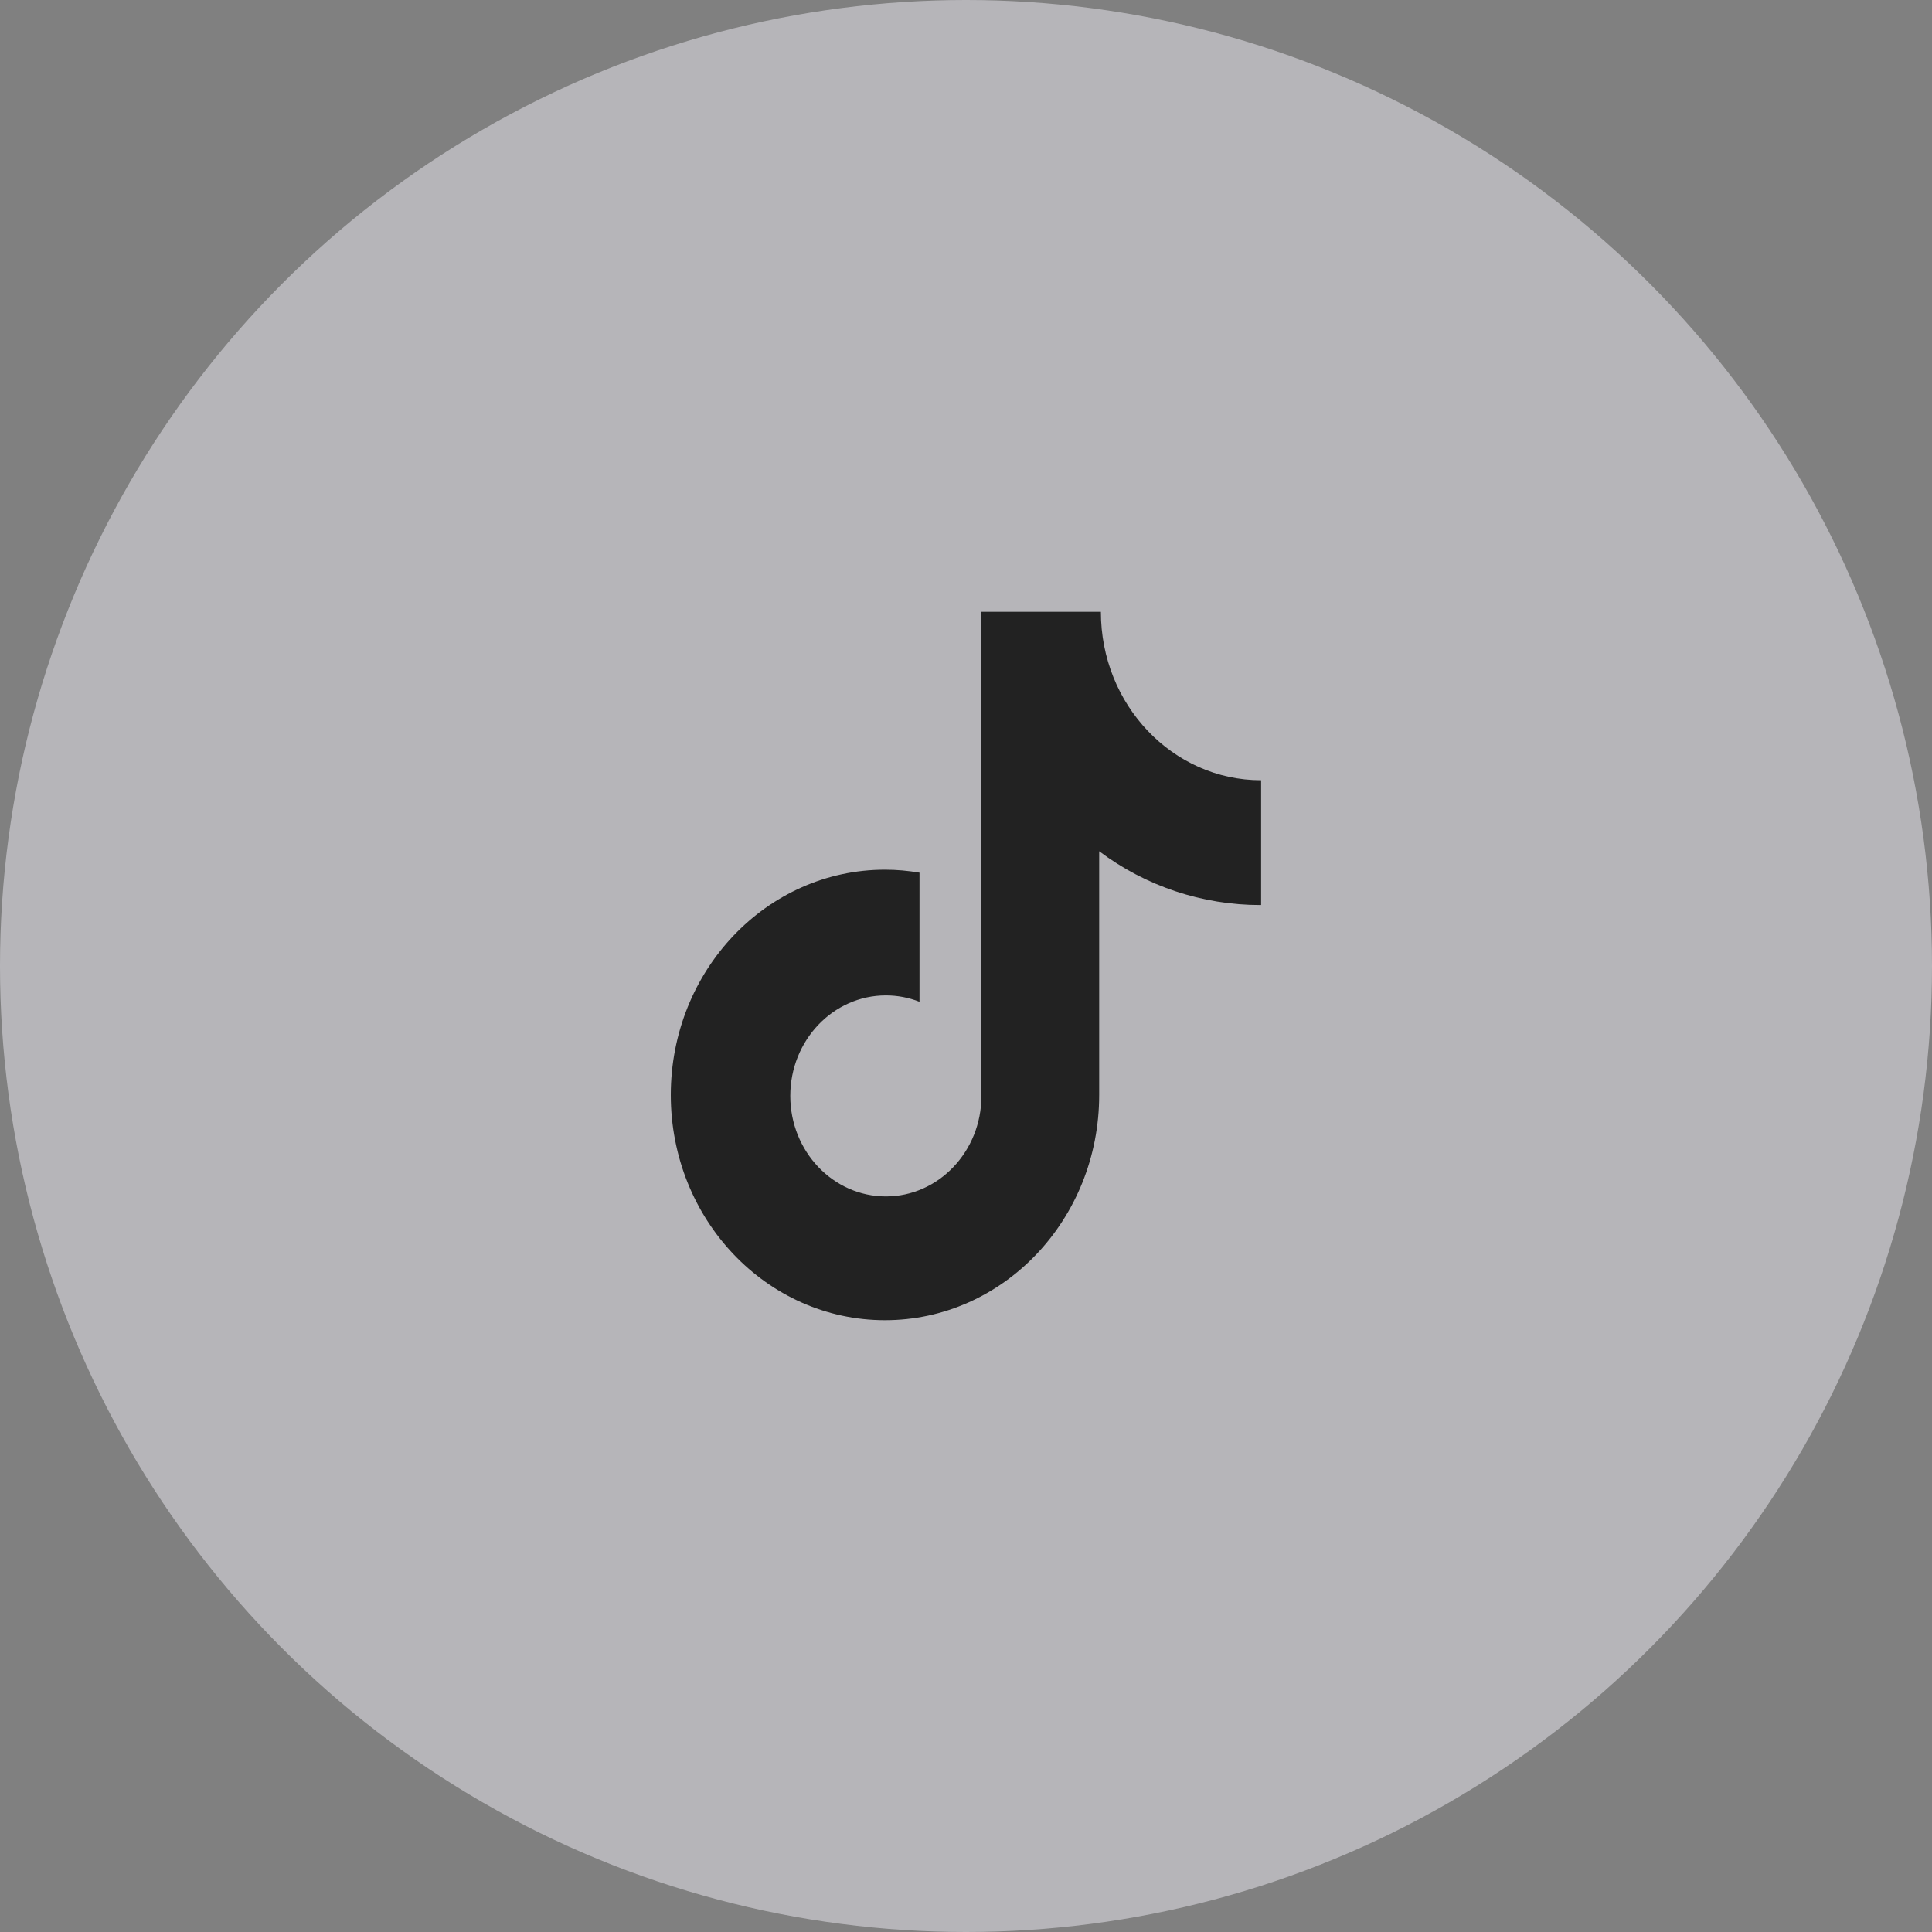 <svg width="60" height="60" viewBox="0 0 60 60" fill="none" xmlns="http://www.w3.org/2000/svg">
<rect x="0" y="0" width="60" height="60" fill="#808080" stroke="none"/>
<circle opacity="0.5" cx="30" cy="30" r="30" fill="#ECEAF3"/>
<path d="M39.139 28.107C37.335 28.107 35.579 27.521 34.136 26.436V34.005C34.136 37.87 31.158 41 27.484 41C23.81 41 20.832 37.87 20.832 34.005C20.832 30.14 23.81 27.009 27.484 27.009C27.852 27.009 28.208 27.042 28.556 27.102V31.111C28.223 30.98 27.869 30.913 27.512 30.913C25.873 30.913 24.543 32.31 24.543 34.035C24.543 35.758 25.873 37.156 27.512 37.156C29.149 37.156 30.479 35.758 30.479 34.035V19H34.189C34.189 21.89 36.417 24.231 39.165 24.231V28.105L39.139 28.107Z" fill="#222222"/>
</svg>
